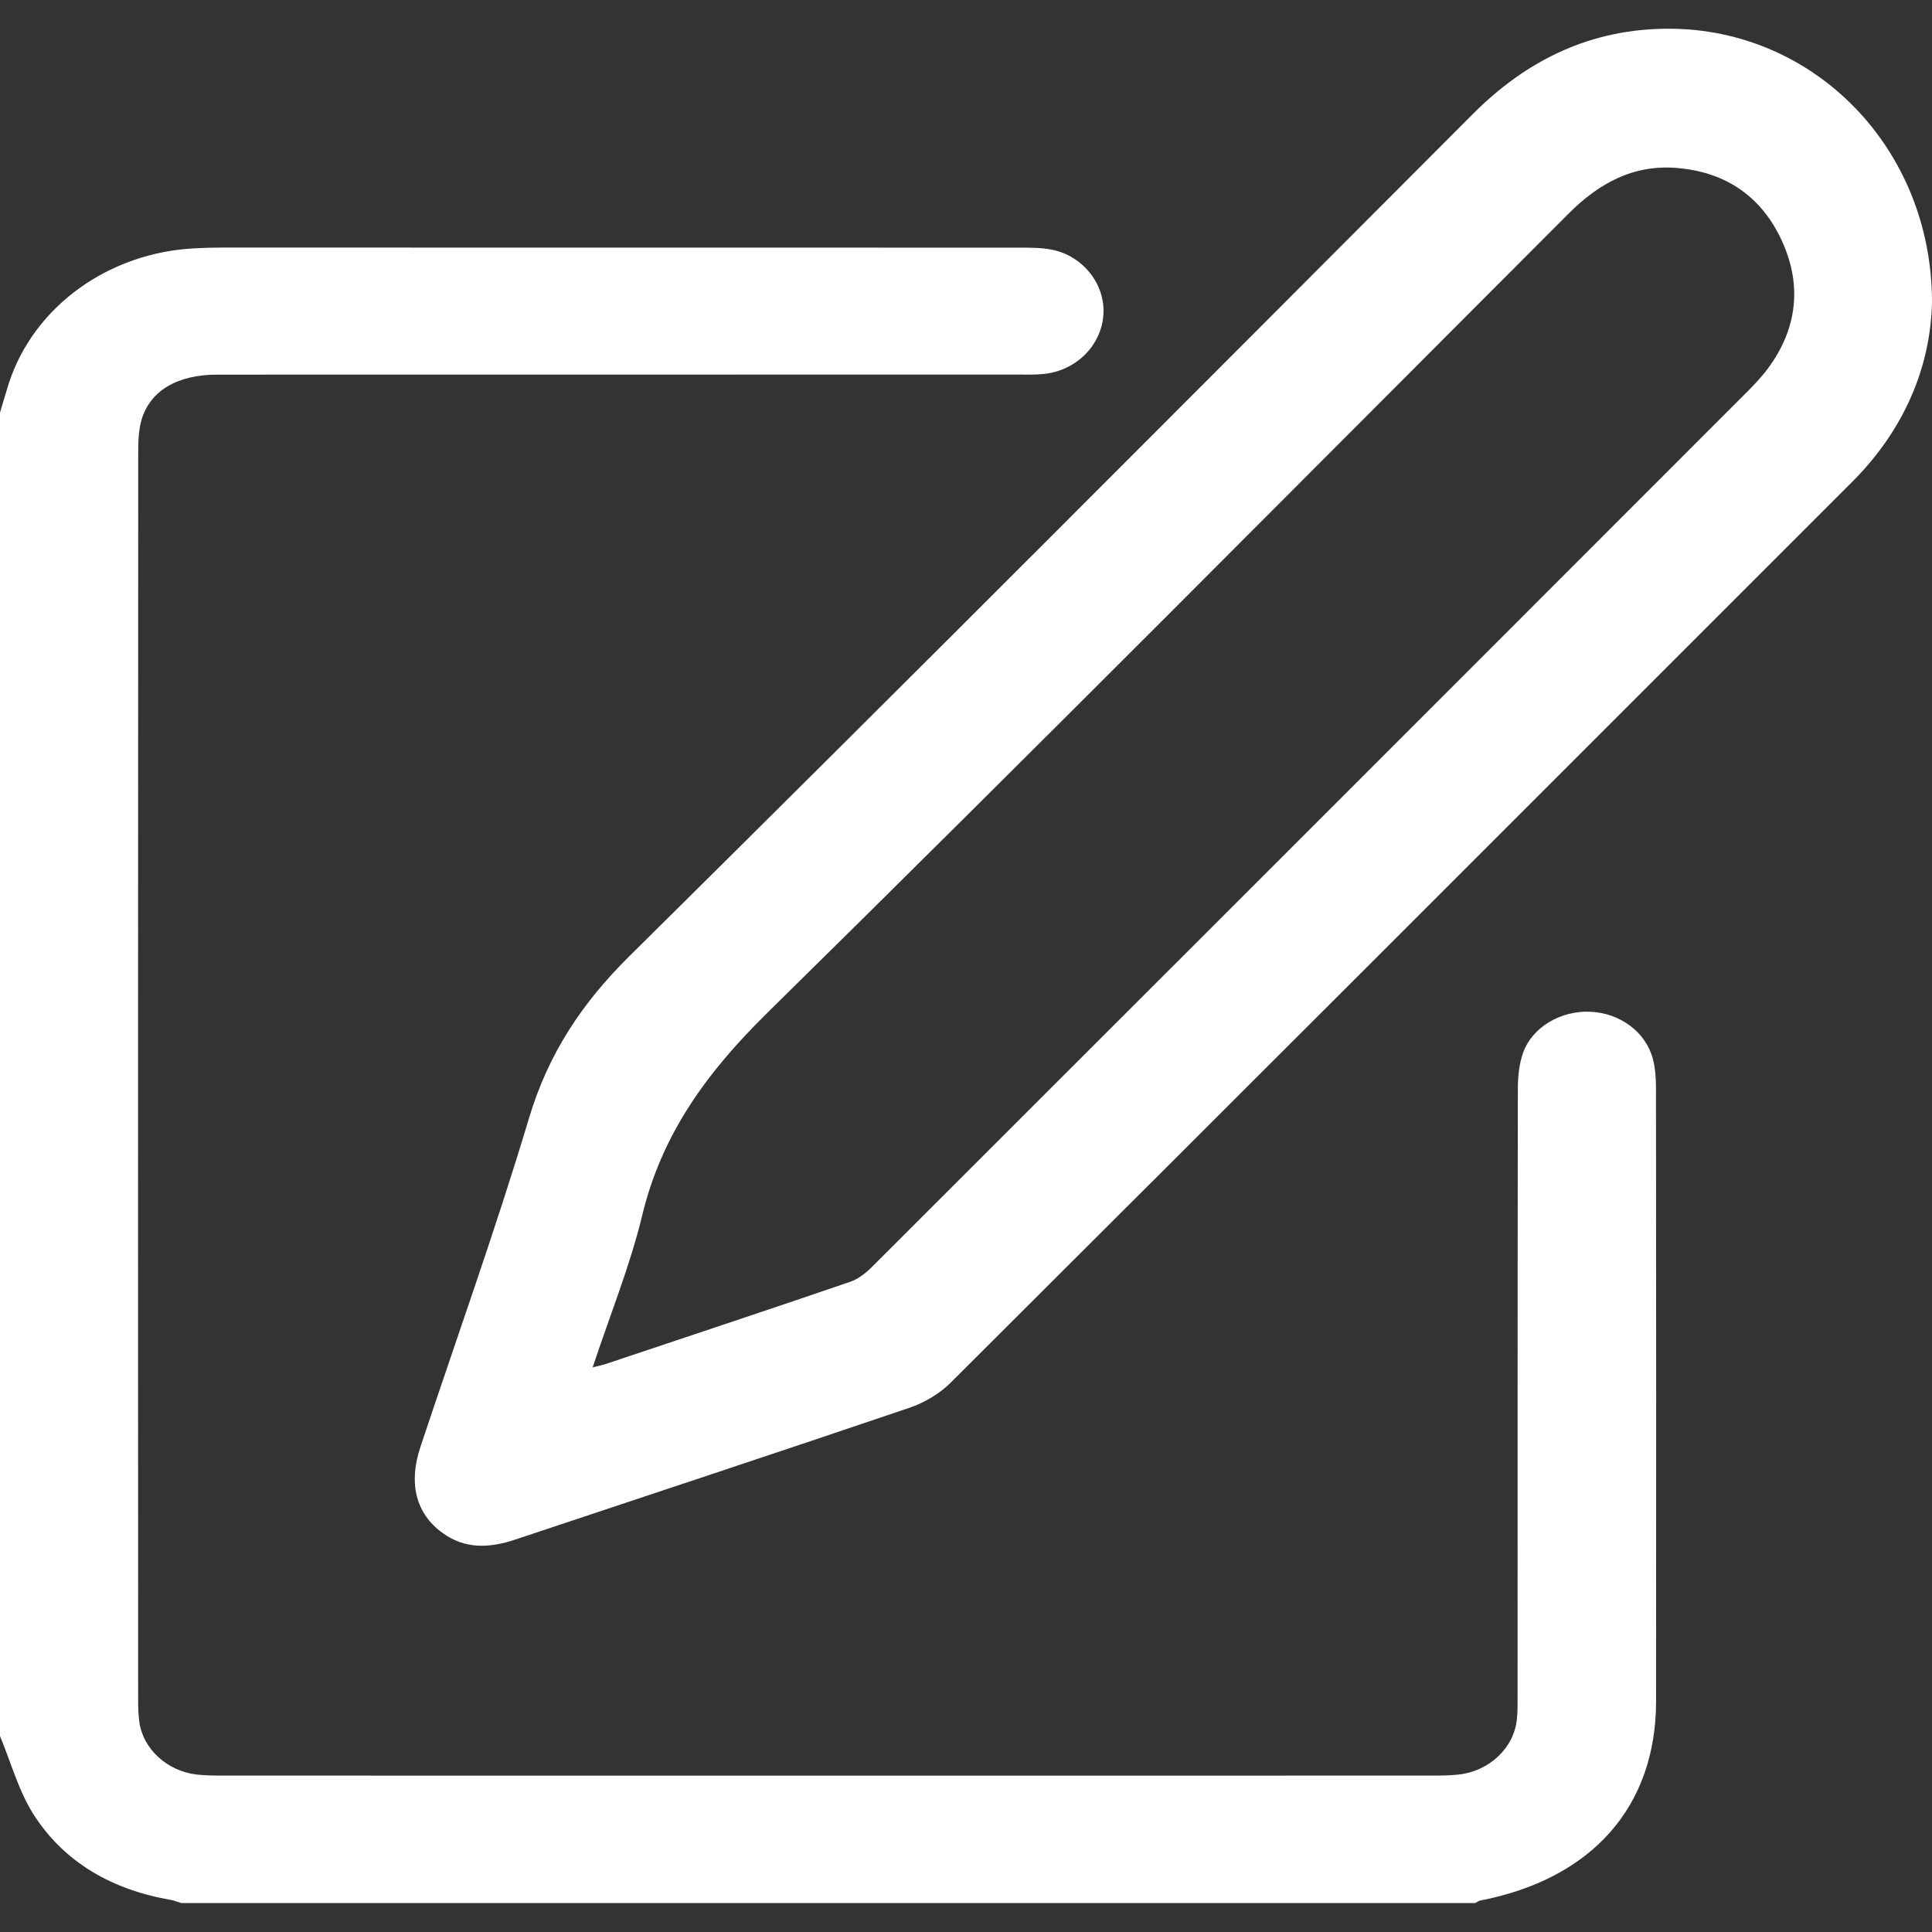 <svg xmlns="http://www.w3.org/2000/svg" width="22" height="22" viewBox="0 0 22 22" fill="none">
  <rect x="0" y="0" width="22" height="22" fill="#333333" stroke="none"/>
  <g clipPath="url(#clip0_2003_96797)">
    <path
      d="M0 4.698C0.034 4.586 0.066 4.472 0.102 4.36C0.389 3.487 1.239 2.873 2.228 2.827C2.328 2.822 2.428 2.819 2.528 2.819C5.55 2.819 8.572 2.819 11.593 2.82C11.722 2.82 11.854 2.819 11.978 2.843C12.335 2.915 12.585 3.237 12.565 3.579C12.543 3.933 12.255 4.223 11.88 4.259C11.781 4.269 11.68 4.265 11.58 4.265C8.544 4.266 5.508 4.265 2.472 4.266C2.02 4.266 1.707 4.449 1.61 4.786C1.575 4.911 1.574 5.048 1.574 5.178C1.572 8.093 1.573 11.008 1.572 13.922C1.572 15.72 1.572 17.517 1.573 19.314C1.573 19.414 1.573 19.513 1.587 19.611C1.63 19.918 1.907 20.169 2.24 20.207C2.34 20.218 2.441 20.219 2.54 20.219C7.13 20.22 11.72 20.22 16.31 20.219C16.41 20.219 16.511 20.218 16.61 20.207C16.96 20.169 17.242 19.901 17.273 19.576C17.283 19.485 17.281 19.391 17.281 19.299C17.282 16.999 17.28 14.699 17.284 12.399C17.284 12.263 17.298 12.119 17.343 11.99C17.447 11.695 17.775 11.505 18.111 11.521C18.45 11.537 18.742 11.752 18.822 12.06C18.85 12.168 18.857 12.282 18.857 12.393C18.859 14.719 18.86 17.046 18.858 19.372C18.858 20.572 18.129 21.395 16.855 21.642C16.835 21.646 16.819 21.66 16.8 21.67C11.887 21.67 6.975 21.67 2.062 21.67C2.022 21.658 1.983 21.641 1.943 21.634C1.276 21.519 0.738 21.209 0.391 20.675C0.213 20.401 0.127 20.073 0 19.769C0 14.745 0 9.722 0 4.698Z"
      fill="white" />
    <path
      d="M22 3.434C21.987 4.165 21.69 4.888 21.095 5.483C17.673 8.906 14.251 12.329 10.824 15.746C10.697 15.872 10.525 15.974 10.355 16.031C8.859 16.539 7.36 17.033 5.862 17.533C5.576 17.628 5.299 17.643 5.042 17.458C4.737 17.239 4.648 16.895 4.787 16.478C5.202 15.23 5.647 13.992 6.024 12.732C6.243 12.002 6.623 11.426 7.164 10.891C10.38 7.709 13.574 4.503 16.77 1.3C17.392 0.676 18.124 0.325 19.008 0.327C20.654 0.33 21.995 1.679 22 3.434ZM6.749 15.57C6.819 15.552 6.859 15.545 6.898 15.532C7.826 15.221 8.756 14.913 9.682 14.596C9.778 14.563 9.867 14.49 9.94 14.416C13.254 11.106 16.565 7.794 19.875 4.482C19.966 4.391 20.057 4.297 20.133 4.194C20.463 3.747 20.521 3.257 20.297 2.756C20.069 2.247 19.66 1.959 19.097 1.913C18.594 1.871 18.203 2.09 17.858 2.436C14.821 5.476 11.795 8.526 8.732 11.539C8.055 12.206 7.537 12.908 7.313 13.84C7.173 14.419 6.945 14.977 6.749 15.57Z"
      fill="white" />
  </g>
  <defs>
    <clipPath id="clip0_2003_96797">
      <rect width="22" height="21.345" fill="white" transform="translate(0 0.327)" />
    </clipPath>
  </defs>
</svg>